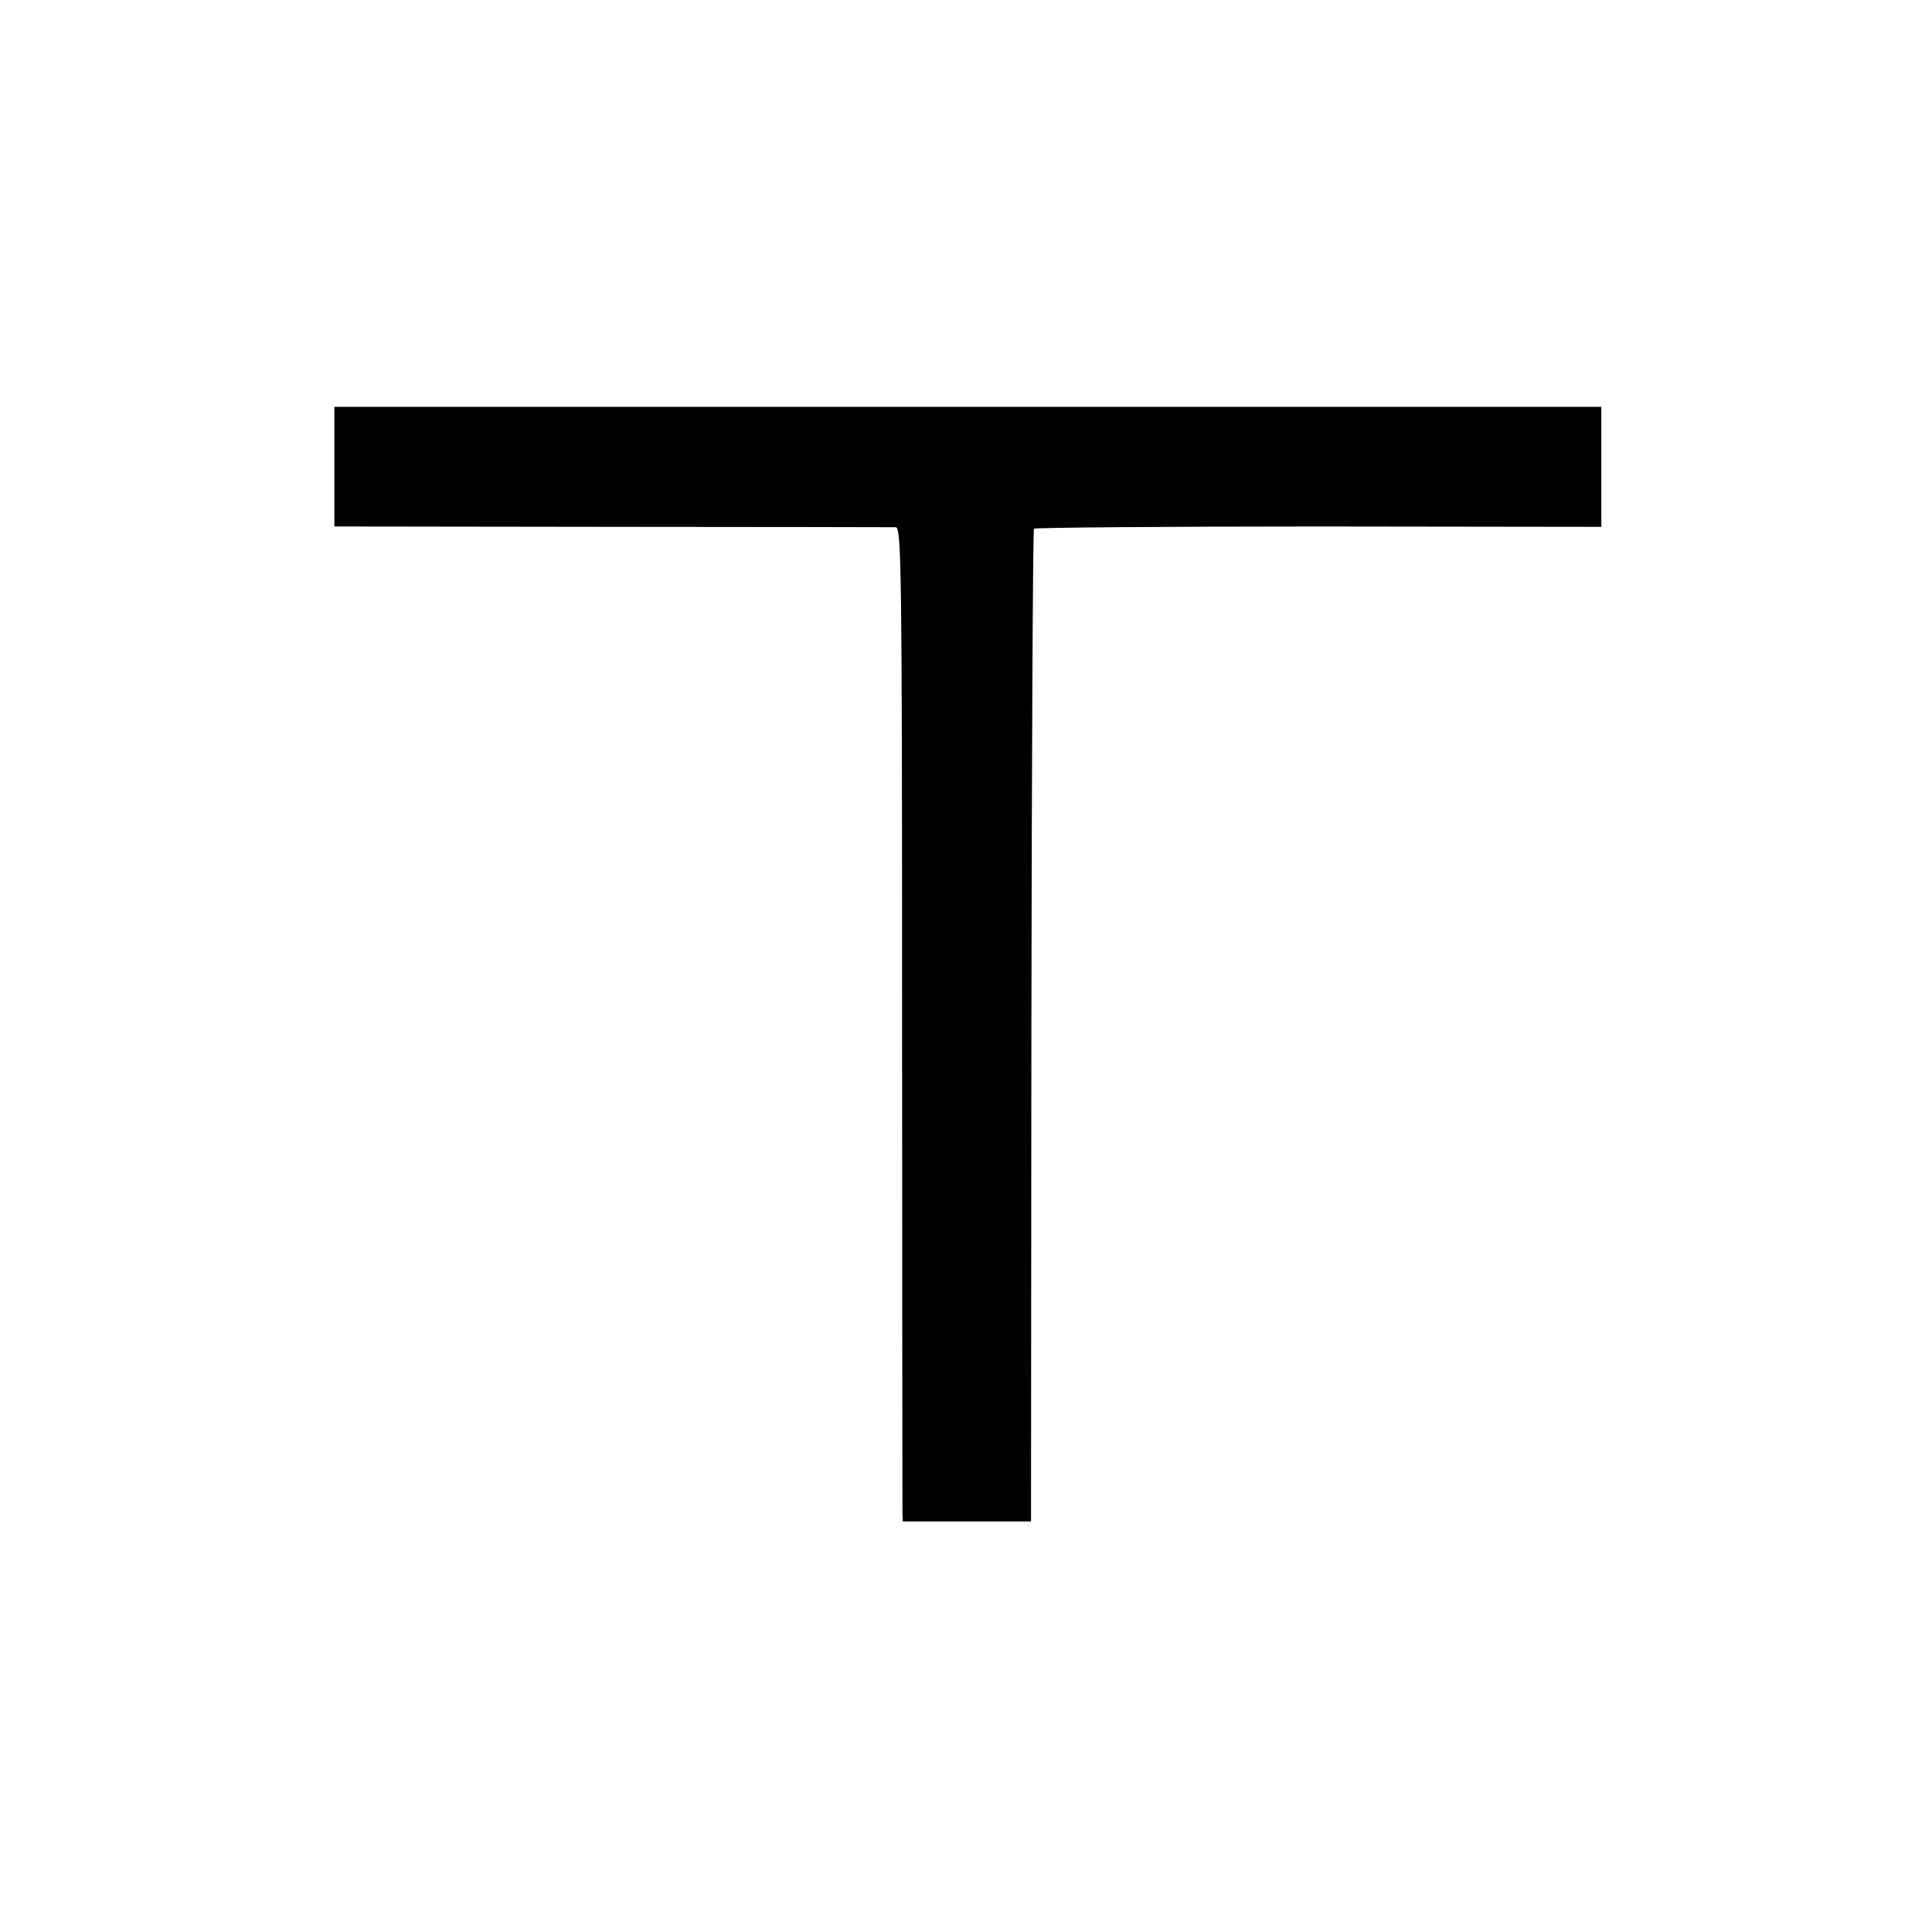 <?xml version="1.0" standalone="no"?>
<!DOCTYPE svg PUBLIC "-//W3C//DTD SVG 20010904//EN"
 "http://www.w3.org/TR/2001/REC-SVG-20010904/DTD/svg10.dtd">
<svg version="1.0" xmlns="http://www.w3.org/2000/svg"
 width="520pt" height="520pt" viewBox="0 0 520 520"
 preserveAspectRatio="xMidYMid meet">
<g transform="translate(0,520) scale(0.1,-0.1)"
fill="#000000" stroke="none">
<path d="M900 3944 l0 -161 748 -1 c411 0 754 -1 763 -1 15 -1 17 -108 17
-1313 0 -722 1 -1324 1 -1338 l1 -25 173 0 172 0 1 1333 c1 733 4 1335 7 1339
4 3 349 6 767 6 l760 -1 0 162 0 161 -1705 0 -1705 0 0 -161z"/>
</g>
</svg>
